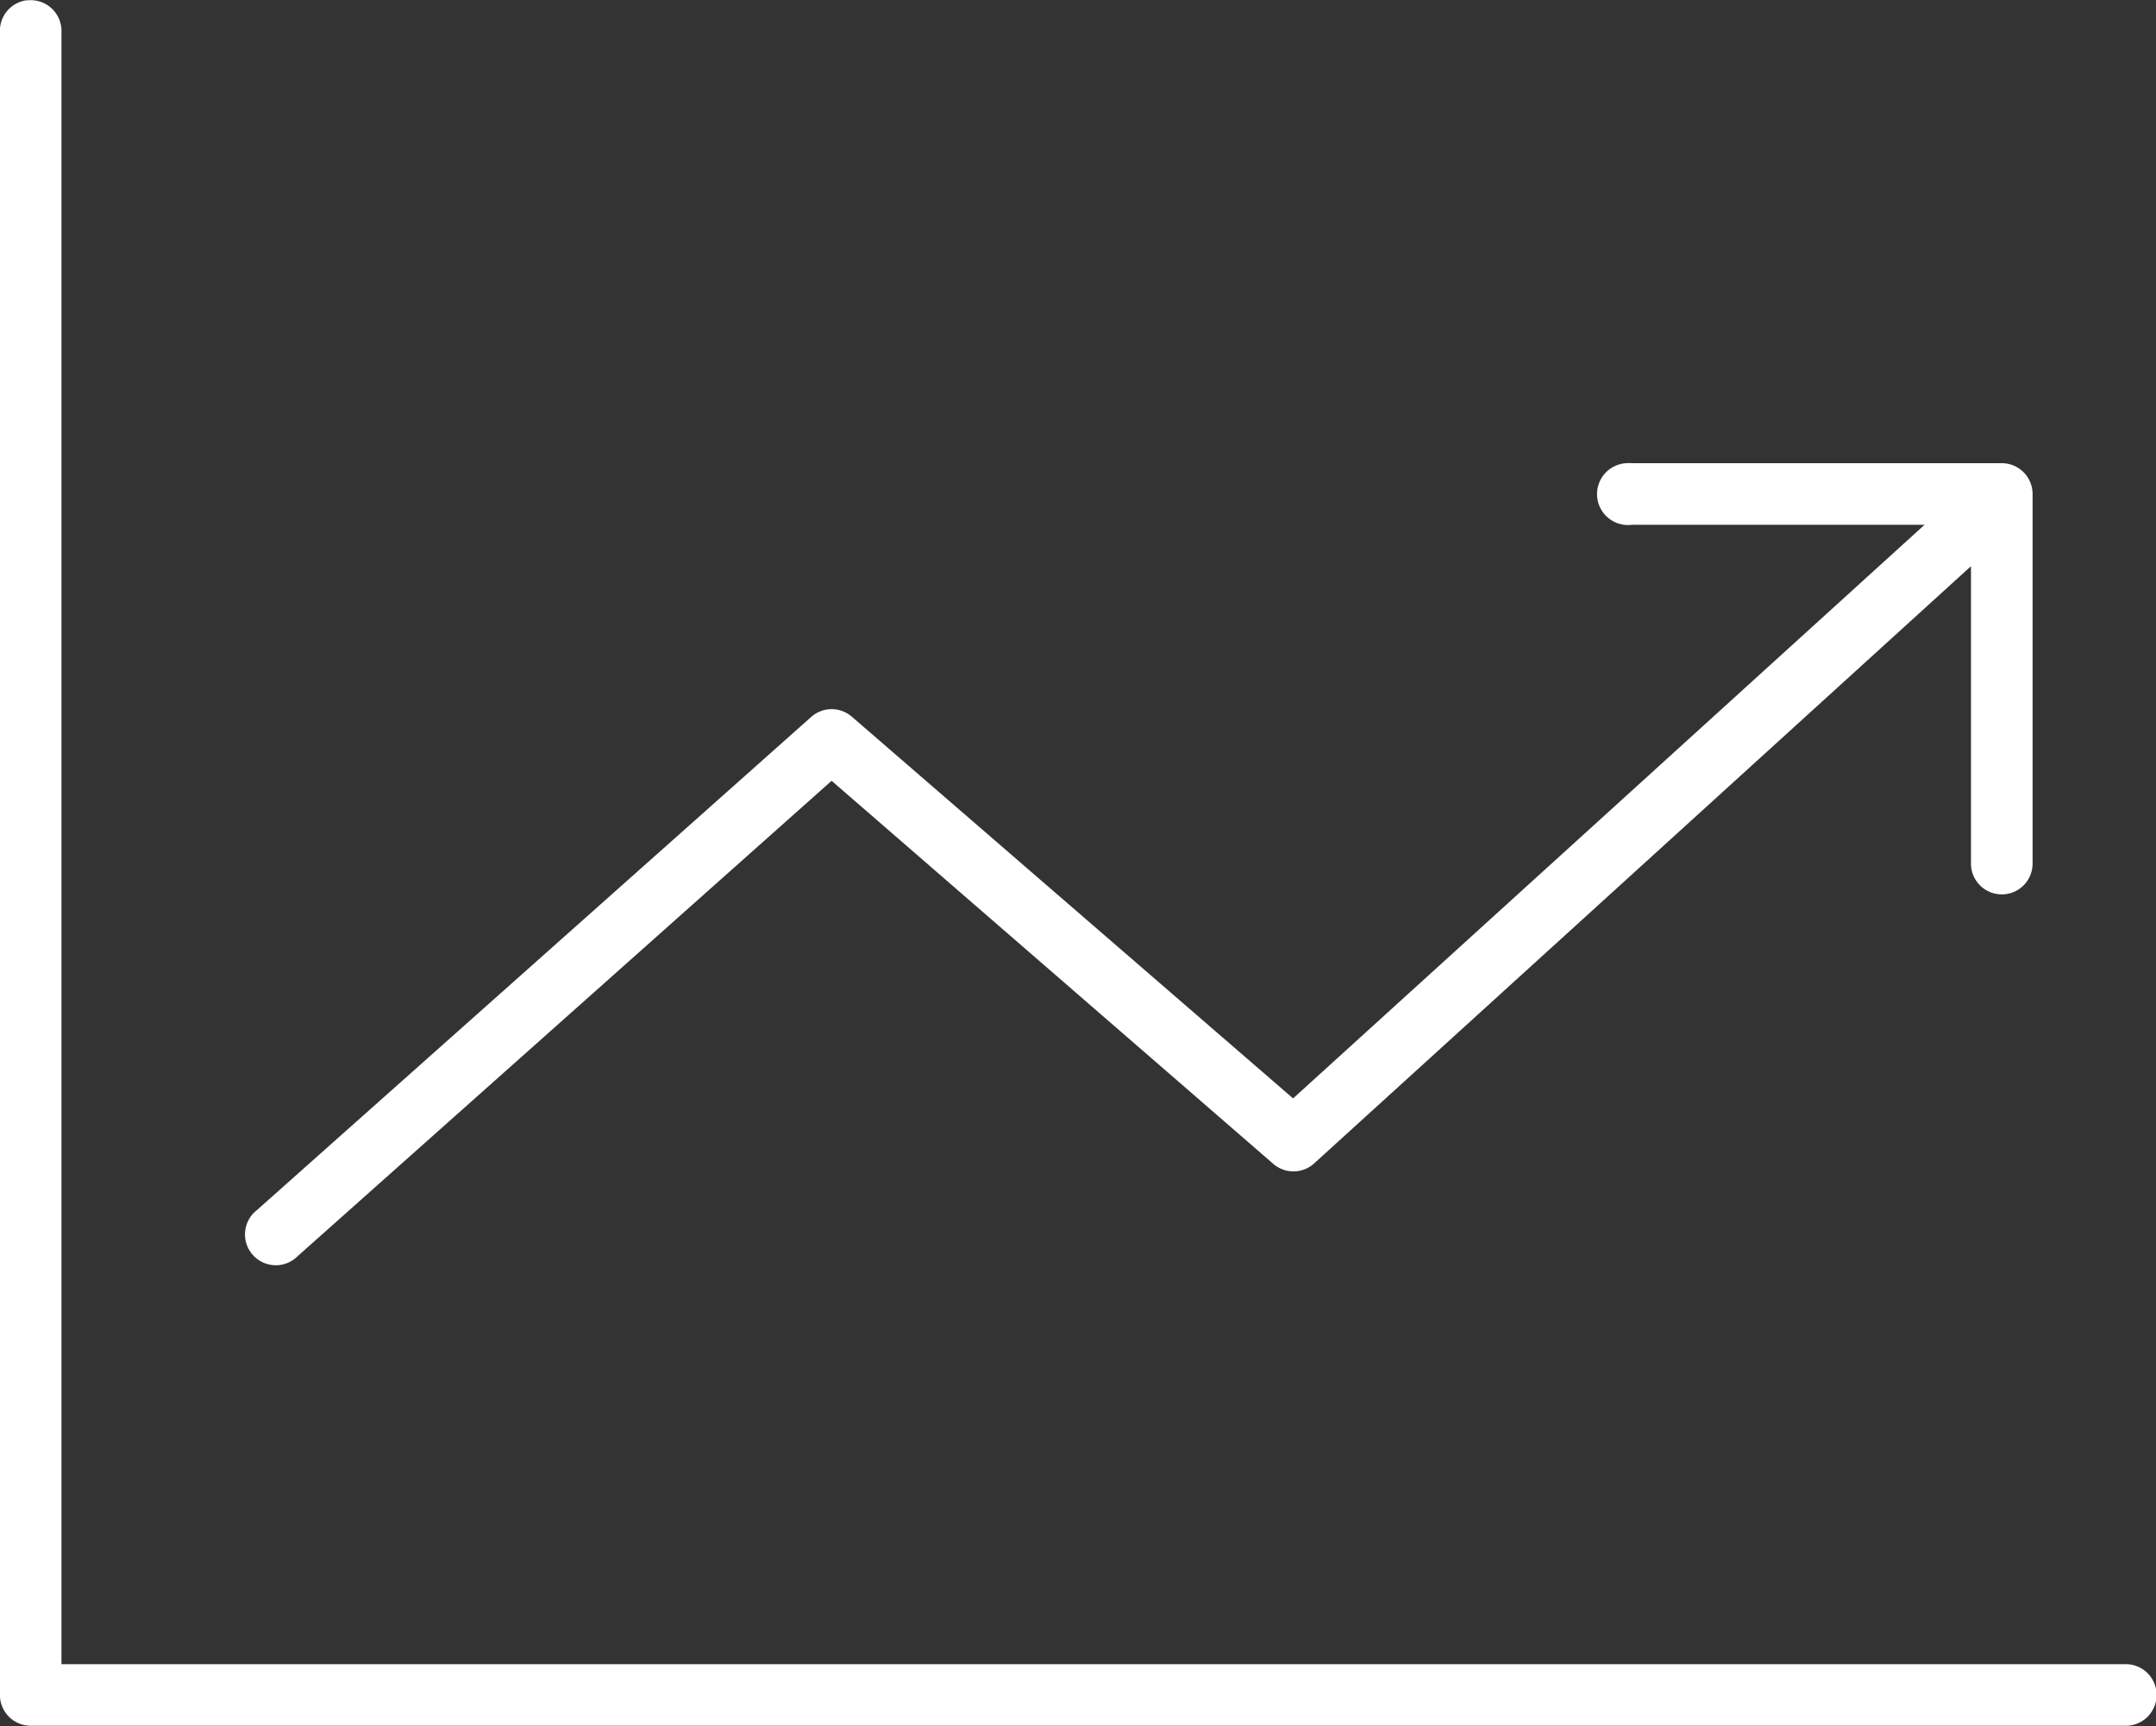 <svg xmlns="http://www.w3.org/2000/svg" width="47.799" height="38.258" viewBox="0 0 47.799 38.258">
  <rect x="0" y="0" width="47.799" height="38.258" fill="#333333" stroke="none"/>
  <path id="Path_5183" data-name="Path 5183" d="M154.595,122.983a.683.683,0,0,0-.6.7v36.865a.683.683,0,0,0,.683.683H201.1a.683.683,0,1,0,0-1.365h-45.74V123.687a.683.683,0,0,0-.768-.7Zm35.457,10.262a.686.686,0,1,0,.128,1.365h6.485l-14,12.715-9.792-8.469a.683.683,0,0,0-.9.021L159.694,149.8a.683.683,0,1,0,.9,1.024l11.84-10.539,9.792,8.491a.683.683,0,0,0,.918-.021l14.55-13.227v6.592a.683.683,0,1,0,1.366,0v-8.192a.683.683,0,0,0-.683-.683H190.18a.719.719,0,0,0-.128,0Z" transform="translate(-153.997 -122.978)" fill="#fff"/>
</svg>
